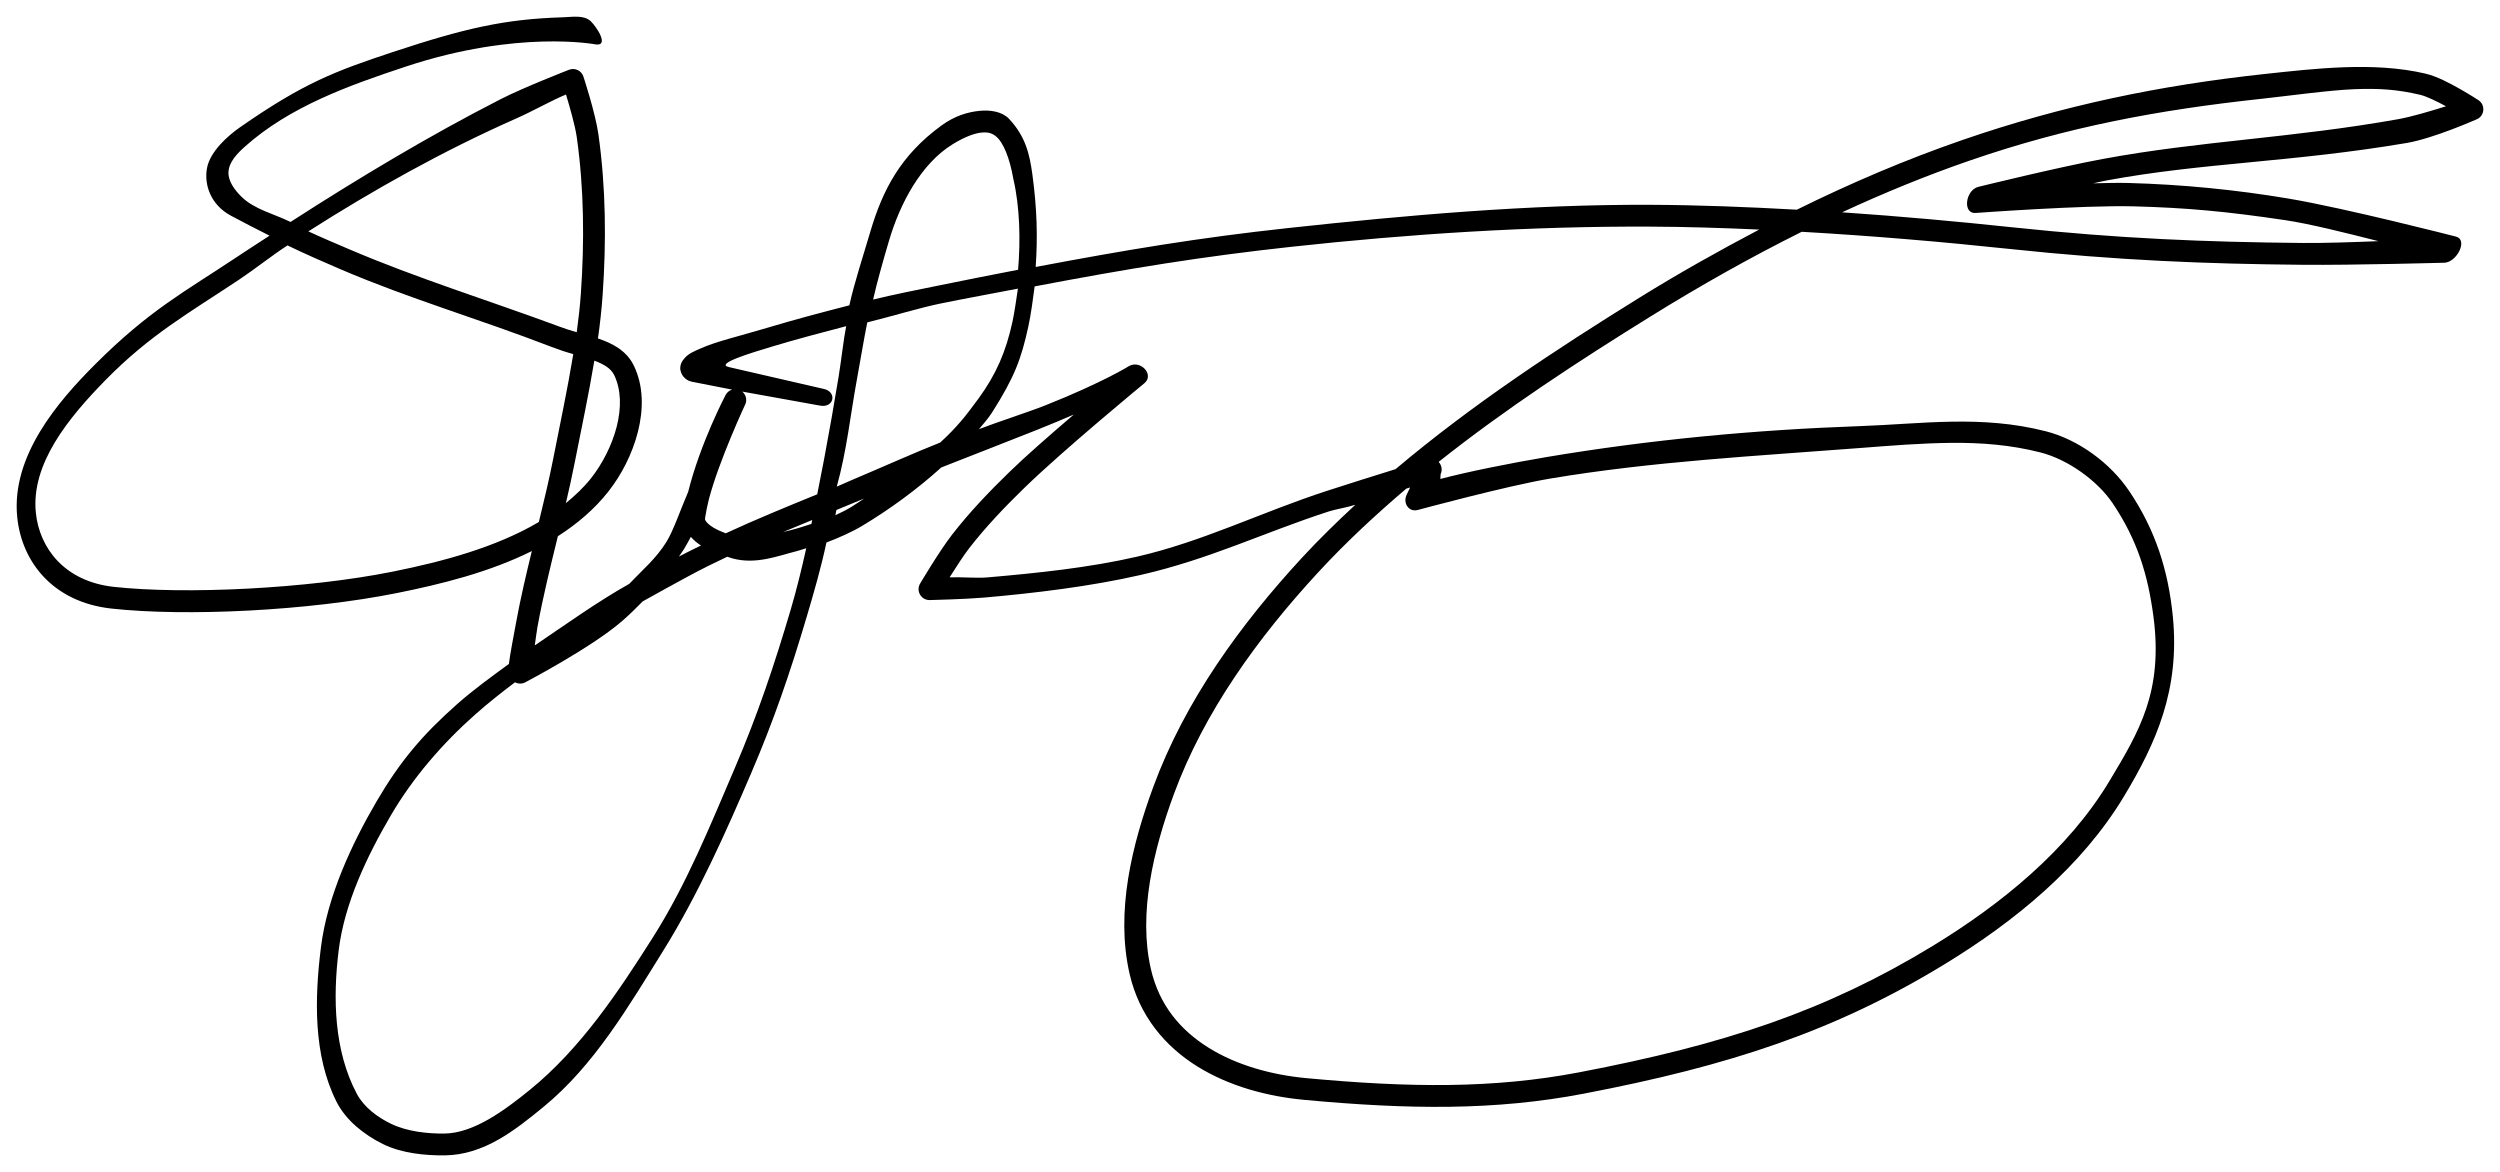 <?xml version="1.0" encoding="UTF-8" standalone="no"?>
<!-- Created with Inkscape (http://www.inkscape.org/) -->

<svg
   xmlns:dc="http://purl.org/dc/elements/1.1/"
   xmlns:cc="http://creativecommons.org/ns#"
   xmlns:rdf="http://www.w3.org/1999/02/22-rdf-syntax-ns#"
   xmlns:svg="http://www.w3.org/2000/svg"
   xmlns="http://www.w3.org/2000/svg"
   xmlns:sodipodi="http://sodipodi.sourceforge.net/DTD/sodipodi-0.dtd"
   xmlns:inkscape="http://www.inkscape.org/namespaces/inkscape"
   width="3000"
   height="1406.458"
   viewBox="0 0 3000 1406.458"
   id="svg2"
   version="1.1"
   inkscape:version="0.91 r13725"
   sodipodi:docname="Lady Gaga signature.svg">
  <title
     id="title4136">Lady Gaga signature</title>
  <defs
     id="defs4" />
  <sodipodi:namedview
     id="base"
     pagecolor="#ffffff"
     bordercolor="#666666"
     borderopacity="1.0"
     inkscape:pageopacity="0.0"
     inkscape:pageshadow="2"
     inkscape:zoom="0.31722973"
     inkscape:cx="1500"
     inkscape:cy="703.22917"
     inkscape:document-units="px"
     inkscape:current-layer="layer1"
     showgrid="false"
     units="px"
     fit-margin-top="20"
     fit-margin-left="20"
     fit-margin-right="20"
     fit-margin-bottom="20"
     inkscape:window-width="1366"
     inkscape:window-height="715"
     inkscape:window-x="-8"
     inkscape:window-y="-8"
     inkscape:window-maximized="1" />
  <g
     inkscape:label="Capa 1"
     inkscape:groupmode="layer"
     id="layer1"
     transform="translate(922.864,684.591)">
    <path
       id="path4149"
       style="color:#000000;font-style:normal;font-variant:normal;font-weight:normal;font-stretch:normal;font-size:medium;line-height:normal;font-family:sans-serif;text-indent:0;text-align:start;text-decoration:none;text-decoration-line:none;text-decoration-style:solid;text-decoration-color:#000000;letter-spacing:normal;word-spacing:normal;text-transform:none;direction:ltr;block-progression:tb;writing-mode:lr-tb;baseline-shift:baseline;text-anchor:start;white-space:normal;clip-rule:nonzero;display:inline;overflow:visible;visibility:visible;opacity:1;isolation:auto;mix-blend-mode:normal;color-interpolation:sRGB;color-interpolation-filters:linearRGB;solid-color:#000000;solid-opacity:1;fill:#000000;fill-opacity:1;fill-rule:evenodd;stroke:none;stroke-width:9;stroke-linecap:round;stroke-linejoin:round;stroke-miterlimit:4;stroke-dasharray:none;stroke-dashoffset:0;stroke-opacity:1;color-rendering:auto;image-rendering:auto;shape-rendering:auto;text-rendering:auto;enable-background:accumulate"
       d="m -247.581,-663.842 c -69.27,2.179 -116.942,12.903 -203.703,41.629 -70.135,23.221 -107.462,37.421 -183.447,90.271 -14.483,10.073 -35.928,28.914 -39.703,48.912 -3.775,19.998 4.328,44.136 28.514,57.181 15.328,8.268 30.92,16.145 46.49,24.052 -14.885,9.714 -29.842,19.344 -44.621,29.179 -57.347,38.165 -100.07,60.659 -164.537,125.12 -44.416,44.412 -101.19,110.007 -93.585,183.818 5.54,53.771 43.215,101.683 112.945,109.356 89.609,9.861 236.429,2.761 343.108,-18.693 52.902,-10.638 110.613,-24.972 161.46,-50.315 -6.922,28.452 -13.68,57.081 -18.983,86.223 -2.629,14.449 -7.086,37.065 -8.569,49.285 -20.827,15.165 -42.913,31.184 -62.28,48.337 -41.322,36.601 -68.234,68.321 -96.343,116.351 -30.081,51.399 -59.253,114.15 -66.881,175.052 -7.747,61.854 -9.26,129.913 18.592,185.444 11.252,22.434 33.084,39.644 55.555,50.821 22.527,11.205 50.882,13.885 74.231,13.674 47.268,-0.427 84.622,-30.284 118.715,-58.215 60.899,-49.891 102.066,-120.618 143.678,-187.448 41.868,-67.241 75.794,-143.667 105.464,-212.944 C 5.918,179.276 25.362,122.485 45.283,55.213 54.163,25.229 62.371,-3.223 68.867,-33.606 c 13.205,-4.903 30.82,-12.665 43.125,-20.08 33.275,-20.054 65.361,-43.501 94.726,-69.969 38.522,-15.145 77.166,-30.143 115.771,-45.473 15.153,-6.017 29.473,-12.094 43.251,-18.016 -27.803,23.748 -57.249,49.421 -77.584,69.207 -24.113,23.461 -47.722,48.09 -68.701,75.158 -15.238,19.661 -38.176,58.471 -38.176,58.471 -5.275,8.853 1.269,20.048 11.571,19.795 0,0 42.469,-1.008 64.831,-2.955 60.284,-5.25 128.32,-13.399 188.724,-27.282 82.876,-19.049 146.712,-50.527 224.927,-76.003 8.514,-2.773 21.177,-4.617 32.225,-8.133 -21.948,20.378 -43.435,41.254 -63.791,63.302 C 566.06,64.247 499.18,156.099 461.188,259.396 435.609,328.941 415.514,409.387 432.651,484.056 c 11.577,50.443 42.547,86.927 81.046,110.929 38.498,24.002 84.445,36.165 128.462,40.256 125.302,11.644 228.893,12.964 335.316,-7.4 175.728,-33.625 301.519,-75.152 432.389,-154.868 85.83,-52.281 165.258,-117.571 216.131,-202.062 38.44,-63.842 67.236,-127.989 58.534,-215.766 -5.417,-54.642 -20.461,-103.121 -52.374,-150.499 -23.011,-34.162 -61.525,-61.873 -99.983,-71.69 -77.748,-19.847 -148.708,-8.829 -223.035,-6.201 -126.118,4.46 -251.95,16.189 -376.754,37.226 -42.204,7.114 -96.043,17.909 -126.832,26.207 l 0.313,-5.792 c 2.335,-4.917 1.385,-10.767 -2.387,-14.692 80.445,-63.89 167.564,-120.748 255.129,-175.049 58.559,-36.314 118.846,-70.303 180.602,-101.091 84.401,4.85 168.506,11.992 250.236,20.665 129.437,13.736 234.085,17.836 351.094,18.937 60.098,0.566 170.141,-2.499 170.141,-2.499 14.771,-0.858 28.165,-27.295 13.913,-31.267 0,0 -132.937,-34.191 -200.979,-45.648 -63.566,-10.704 -128.03,-17.024 -192.481,-18.767 -11.998,-0.324 -27.238,0.048 -42.239,0.398 5.404,-1.117 12.009,-2.668 16.669,-3.529 115.948,-21.422 222.38,-21.582 359.684,-44.883 32.244,-5.472 83.021,-28.029 83.021,-28.029 10.3,-3.515 12.068,-17.33 2.984,-23.325 0,0 -9.807,-6.47 -22.398,-13.589 -12.591,-7.119 -27.5,-15.039 -41.296,-18.295 -61.72,-14.567 -133.715,-5.893 -193.346,0.534 -125.247,13.5 -242.354,37.813 -361.908,79.051 -68.013,23.46 -134.357,51.804 -198.926,83.723 -58.894,-3.277 -117.934,-5.637 -176.55,-5.871 -144.305,-0.577 -291.559,12.43 -434.923,28.007 -105.822,11.498 -192.416,25.886 -301.953,46.594 2.417,-34.897 1.746,-69.101 -3.934,-110.827 -3.253,-23.898 -7.955,-45.462 -27.879,-66.769 -8.277,-8.851 -22.351,-11.121 -36.056,-9.702 -13.704,1.42 -29.283,5.933 -45.217,17.55 -49.284,35.931 -70.674,77.775 -85.213,127.006 -8.713,29.505 -19.776,63.269 -25.279,88.779 -33.909,8.689 -66.487,17.326 -97.751,26.726 -33.124,9.959 -62.392,16.68 -80.589,24.923 -9.098,4.121 -15.329,6.05 -21.245,14.061 -1.479,2.003 -3.131,4.896 -3.348,8.991 -0.217,4.095 1.748,8.68 4.109,11.23 4.722,5.101 8.796,5.537 13.021,6.365 l 45.03,8.826 c -3.327,1.034 -6.104,3.352 -7.718,6.439 0,0 -30.305,57.446 -44.962,116.328 -9.108,20.889 -17.473,46.132 -26.129,60.076 -12.41,19.993 -28.236,33.085 -44.624,50.301 -38.138,21.347 -76.892,49.244 -113.28,73.813 1.037,-7.391 2.274,-17.015 3.237,-22.31 6.595,-36.247 15.532,-72.338 24.456,-108.695 22.741,-14.659 43.511,-31.974 60.483,-53.509 15.665,-19.877 28.802,-45.098 35.538,-71.685 6.737,-26.587 7.117,-54.963 -4.95,-79.733 -8.897,-18.261 -26.429,-26.875 -42.898,-32.384 -0.02,-0.006 -0.041,-0.009 -0.063,-0.018 2.426,-17.286 4.394,-34.68 5.615,-52.214 4.454,-63.95 3.952,-128.992 -5.109,-192.941 -3.654,-25.788 -17.965,-69.11 -17.965,-69.11 -2.316,-7.175 -10.197,-10.918 -17.221,-8.178 0,0 -54.309,21.08 -81.955,35.22 -86.856,44.426 -170.485,94.724 -252.316,147.417 -19.886,-9.879 -43.5,-14.939 -59.233,-30.645 -7.782,-7.769 -15.725,-18.291 -15.209,-29.275 0.566,-12.051 10.631,-22.37 19.625,-30.412 53.686,-48.007 124.472,-73.369 193.458,-96.209 134.048,-44.381 227.101,-26.593 227.101,-26.593 17.49,2.831 1.369,-21.289 -5.489,-27.77 -8.213,-7.762 -22.281,-5.042 -33.576,-4.687 z m 2150.213,86.269 c 29.602,-1.097 51.19,0.255 78.911,6.797 7.067,1.668 19.715,7.702 30.776,13.731 -19.026,5.957 -41.774,12.692 -57.243,15.448 -128.718,22.931 -235.928,25.836 -354.271,47.701 -54.211,10.016 -149.803,33.565 -149.803,33.565 -15.435,4.055 -19.012,32.531 -3.101,31.301 0,0 130.152,-9.557 189.963,-7.94 63.212,1.709 110.662,6.047 181.4,16.549 29.945,4.446 73.485,15.473 112.066,25.229 -32.163,1.287 -66.419,2.398 -90.543,2.171 -116.545,-1.097 -220.073,-5.152 -348.581,-18.789 -66.895,-7.099 -135.477,-13.285 -204.552,-18.016 50.123,-23.216 101.186,-44.155 153.185,-62.091 117.213,-40.431 225.904,-60.719 349.671,-74.059 30.028,-3.237 82.52,-10.499 112.122,-11.596 z m -2146.298,6.422 c 4.225,13.993 10.878,36.75 12.93,51.23 8.734,61.637 9.275,124.861 4.916,187.445 -1.082,15.534 -2.857,31.051 -4.973,46.57 -7.232,-2.007 -13.946,-4.263 -19.659,-6.371 -90.302,-33.325 -171.712,-58.333 -253.168,-93.117 -14.39,-6.145 -35.021,-14.857 -49.207,-21.547 76.95,-49.148 161.847,-96.791 249.315,-135.412 19.755,-8.723 44.345,-22.608 59.846,-28.798 z m 498.448,45.672 c 8.096,-0.839 12.746,0.796 17.261,4.314 9.029,7.035 16.747,26.273 21.074,51.122 0.041,0.234 0.088,0.467 0.142,0.699 7.705,33.359 8.6,73.328 5.587,108.473 -31.247,6.044 -63.023,12.267 -99.744,19.795 -19.356,3.968 -47.976,9.548 -74.255,15.979 4.791,-21.185 12.01,-46.622 19.131,-70.738 13.446,-45.53 38.822,-92.677 76.573,-115.811 14.682,-8.997 26.135,-12.995 34.231,-13.833 z m 801.937,112.839 c 43.606,0.174 87.515,1.591 131.452,3.535 -48.743,25.654 -96.771,52.612 -143.364,81.506 -100.766,62.488 -201.608,128.851 -293.02,206.001 -26.514,8.297 -54.67,17.024 -82.057,25.945 -80.12,26.097 -148.852,60.843 -228.266,79.096 C 383.676,-3.275 322.454,3.026 261.921,8.297 249.541,9.376 231.038,7.711 216.675,8.194 c 7.683,-12.226 16.902,-26.446 23.478,-34.93 19.859,-25.623 42.596,-49.402 66.263,-72.43 46.713,-45.45 143.955,-125.536 143.955,-125.536 12.091,-9.88 -3.865,-27.894 -17.842,-20.934 0,0 -31.676,19.943 -101.114,47.517 -20.233,8.034 -59.183,20.585 -79.503,28.513 5.463,-6.544 11.192,-12.937 15.771,-20.136 26.839,-42.198 35.087,-64.386 43.57,-103.566 3.048,-14.079 5.581,-33.086 7.457,-47.598 112.451,-21.411 201.294,-35.918 308.808,-47.6 142.485,-15.482 285.977,-24.708 429.201,-24.135 z m -1634.607,22.545 c 19.273,9.349 44.244,20.351 63.987,28.782 83.926,35.839 162.775,58.296 253.157,93.117 8.603,3.314 17.257,6.198 25.808,8.525 -6.81,41.528 -15.725,83.117 -23.973,125.075 -5.007,25.472 -11.116,50.902 -17.351,76.408 -51.37,30.363 -115.133,47.455 -175.027,59.5 -103.15,20.744 -250.021,27.689 -335.078,18.329 -58.716,-6.461 -89.088,-46.16 -93.481,-88.798 -6.05,-58.726 38.907,-113.784 83.762,-159.511 53.288,-54.323 100.748,-80.828 160.034,-120.283 18.975,-12.628 39.035,-28.745 58.162,-41.144 z m 876.516,51.862 c -1.591,10.717 -4.184,28.872 -6.46,39.384 -7.824,36.137 -19.553,63.412 -40.979,92.724 -15.659,21.423 -25.926,34.322 -45.819,52.583 -30.362,11.958 -73.744,31.41 -103.916,44.073 -4.831,2.027 -15.346,6.817 -20.196,8.825 12.249,-44.244 16.305,-86.134 24.272,-129.236 4.178,-22.599 8.098,-47.075 12.339,-67.831 31.233,-7.806 64.38,-17.823 86.495,-22.357 33.73,-6.915 65.298,-12.526 94.264,-18.164 z m -206.074,45.053 c -3.322,16.835 -5.772,40.247 -9.039,60.311 -5.365,32.948 -10.824,63.752 -17.343,98.631 -2.678,14.329 -5.614,28.516 -8.36,42.796 -36.712,15 -73.514,30.031 -109.844,46.837 -5.377,-2.024 -10.616,-4.359 -14.834,-6.917 -4.153,-2.519 -7.184,-5.22 -8.605,-7.201 -1.42,-1.981 -1.552,-2.647 -1.313,-4.257 1.052,-7.068 2.586,-14.388 4.376,-21.773 12.055,-46.699 44.319,-115.675 44.319,-115.675 1.71,-5.142 0.077,-10.807 -4.109,-14.248 l 93.013,16.757 c 17.289,3.593 21.476,-16.918 4.112,-20.122 l -113.115,-26.037 c -17.134,-3.944 26.369,-16.963 53.421,-25.097 27.012,-8.122 57.586,-16.255 87.32,-24.007 z m -302.216,41.353 c 11.512,4.337 19.903,9.321 23.768,17.255 8.461,17.368 8.8,39.374 3.109,61.836 -5.692,22.462 -17.371,44.961 -30.719,61.898 -8.804,11.172 -19.244,20.903 -30.321,30.031 3.778,-16.14 7.399,-32.37 10.617,-48.741 7.93,-40.343 16.664,-81.052 23.546,-122.279 z m 1628.386,98.67 c 35.524,-0.32 70.905,2.286 106.968,11.492 32.813,8.376 68.252,33.697 86.605,60.943 30.014,44.559 42.351,86.595 48.854,135.118 12.207,91.094 -17.392,139.294 -52.429,197.829 -49.768,83.142 -130.385,148.38 -212.481,198.386 -127.974,77.952 -249.588,118.196 -423.688,151.509 -103.143,19.736 -203.807,18.586 -327.968,7.047 C 603.706,605.366 561.43,593.878 527.553,572.757 493.676,551.636 468.12,521.529 458.175,478.196 442.987,412.018 460.946,335.928 485.768,268.438 522.054,169.782 586.743,80.443 659.005,2.175 691.923,-33.479 727.52,-66.627 764.671,-98.205 c 1.355,-0.424 3.411,-1.083 4.621,-1.461 l -4.172,8.77 c -4.815,10.131 2.646,21.232 13.457,18.244 0,0 106.652,-28.857 158.159,-37.539 123.225,-20.771 249.217,-27.255 374.174,-36.92 35.888,-2.776 72.29,-5.728 107.815,-6.047 z M 114.101,-86.332 c -5.243,3.353 -10.32,7.013 -15.629,10.213 -6.01,3.622 -12.359,6.804 -18.875,9.758 0.414,-2.082 0.813,-4.158 1.222,-6.24 10.291,-4.222 20.498,-8.406 30.776,-12.72 0.829,-0.348 1.677,-0.664 2.506,-1.012 z m -62.319,25.735 c -0.317,1.557 -0.595,3.133 -0.915,4.689 -8.11,2.579 -16.146,5.315 -24.479,7.406 -3.336,0.837 -6.289,1.489 -9.554,2.347 11.578,-4.852 23.287,-9.666 34.947,-14.442 z m -145.649,20.239 c 3.626,4.104 7.72,7.546 12.18,10.355 -8.838,4.411 -17.774,8.57 -26.49,13.282 2.069,-3.108 4.324,-6.095 6.292,-9.264 2.653,-4.273 5.339,-9.463 8.019,-14.373 z m 138.505,13.669 c -5.595,25.083 -11.644,49.988 -18.892,74.464 -19.47,65.748 -39.428,125.323 -66.647,188.878 -29.764,69.498 -57.831,139.371 -97.988,202.811 -42.104,66.517 -87.143,134.204 -148.238,183.849 -29.763,24.185 -67.296,52.044 -102.444,52.361 -20.035,0.181 -44.527,-2.273 -64.075,-11.725 -16.377,-7.919 -32.506,-19.908 -41.034,-35.976 -27.216,-51.277 -29.044,-114.159 -21.7,-172.798 6.948,-55.474 33.41,-111.54 62.57,-161.365 26.458,-45.209 61.781,-86.101 101.33,-121.131 15.266,-13.521 31.272,-26.216 47.633,-38.511 3.846,2.056 8.464,2.063 12.316,0.018 0,0 78.663,-41.214 115.317,-72.765 8.904,-7.665 17.369,-15.891 25.604,-24.365 18.491,-10.326 37.051,-20.553 55.663,-30.622 14.975,-8.101 30.295,-15.626 45.757,-22.933 2.133,0.638 4.566,1.538 6.507,2.063 28.111,7.606 54.744,-3.225 76.442,-8.667 3.946,-0.99 7.911,-2.491 11.878,-3.586 z"
       inkscape:connector-curvature="0"
       sodipodi:nodetypes="csssscssssscscsssaasaasscscscssccssscsssssssasssascccscssccsscssccsssscsscssssscssscsccccsccscsssccssccscaaascsccsscssccsscsscssscsscsscsccscccscssccccscssscssccscsscscccsscscsssssccsscscscsccssccssccccccssccssscscssssasssssssccccsascsccscccscccccsccssaasaasssccscscsccc" />
  </g>
</svg>
